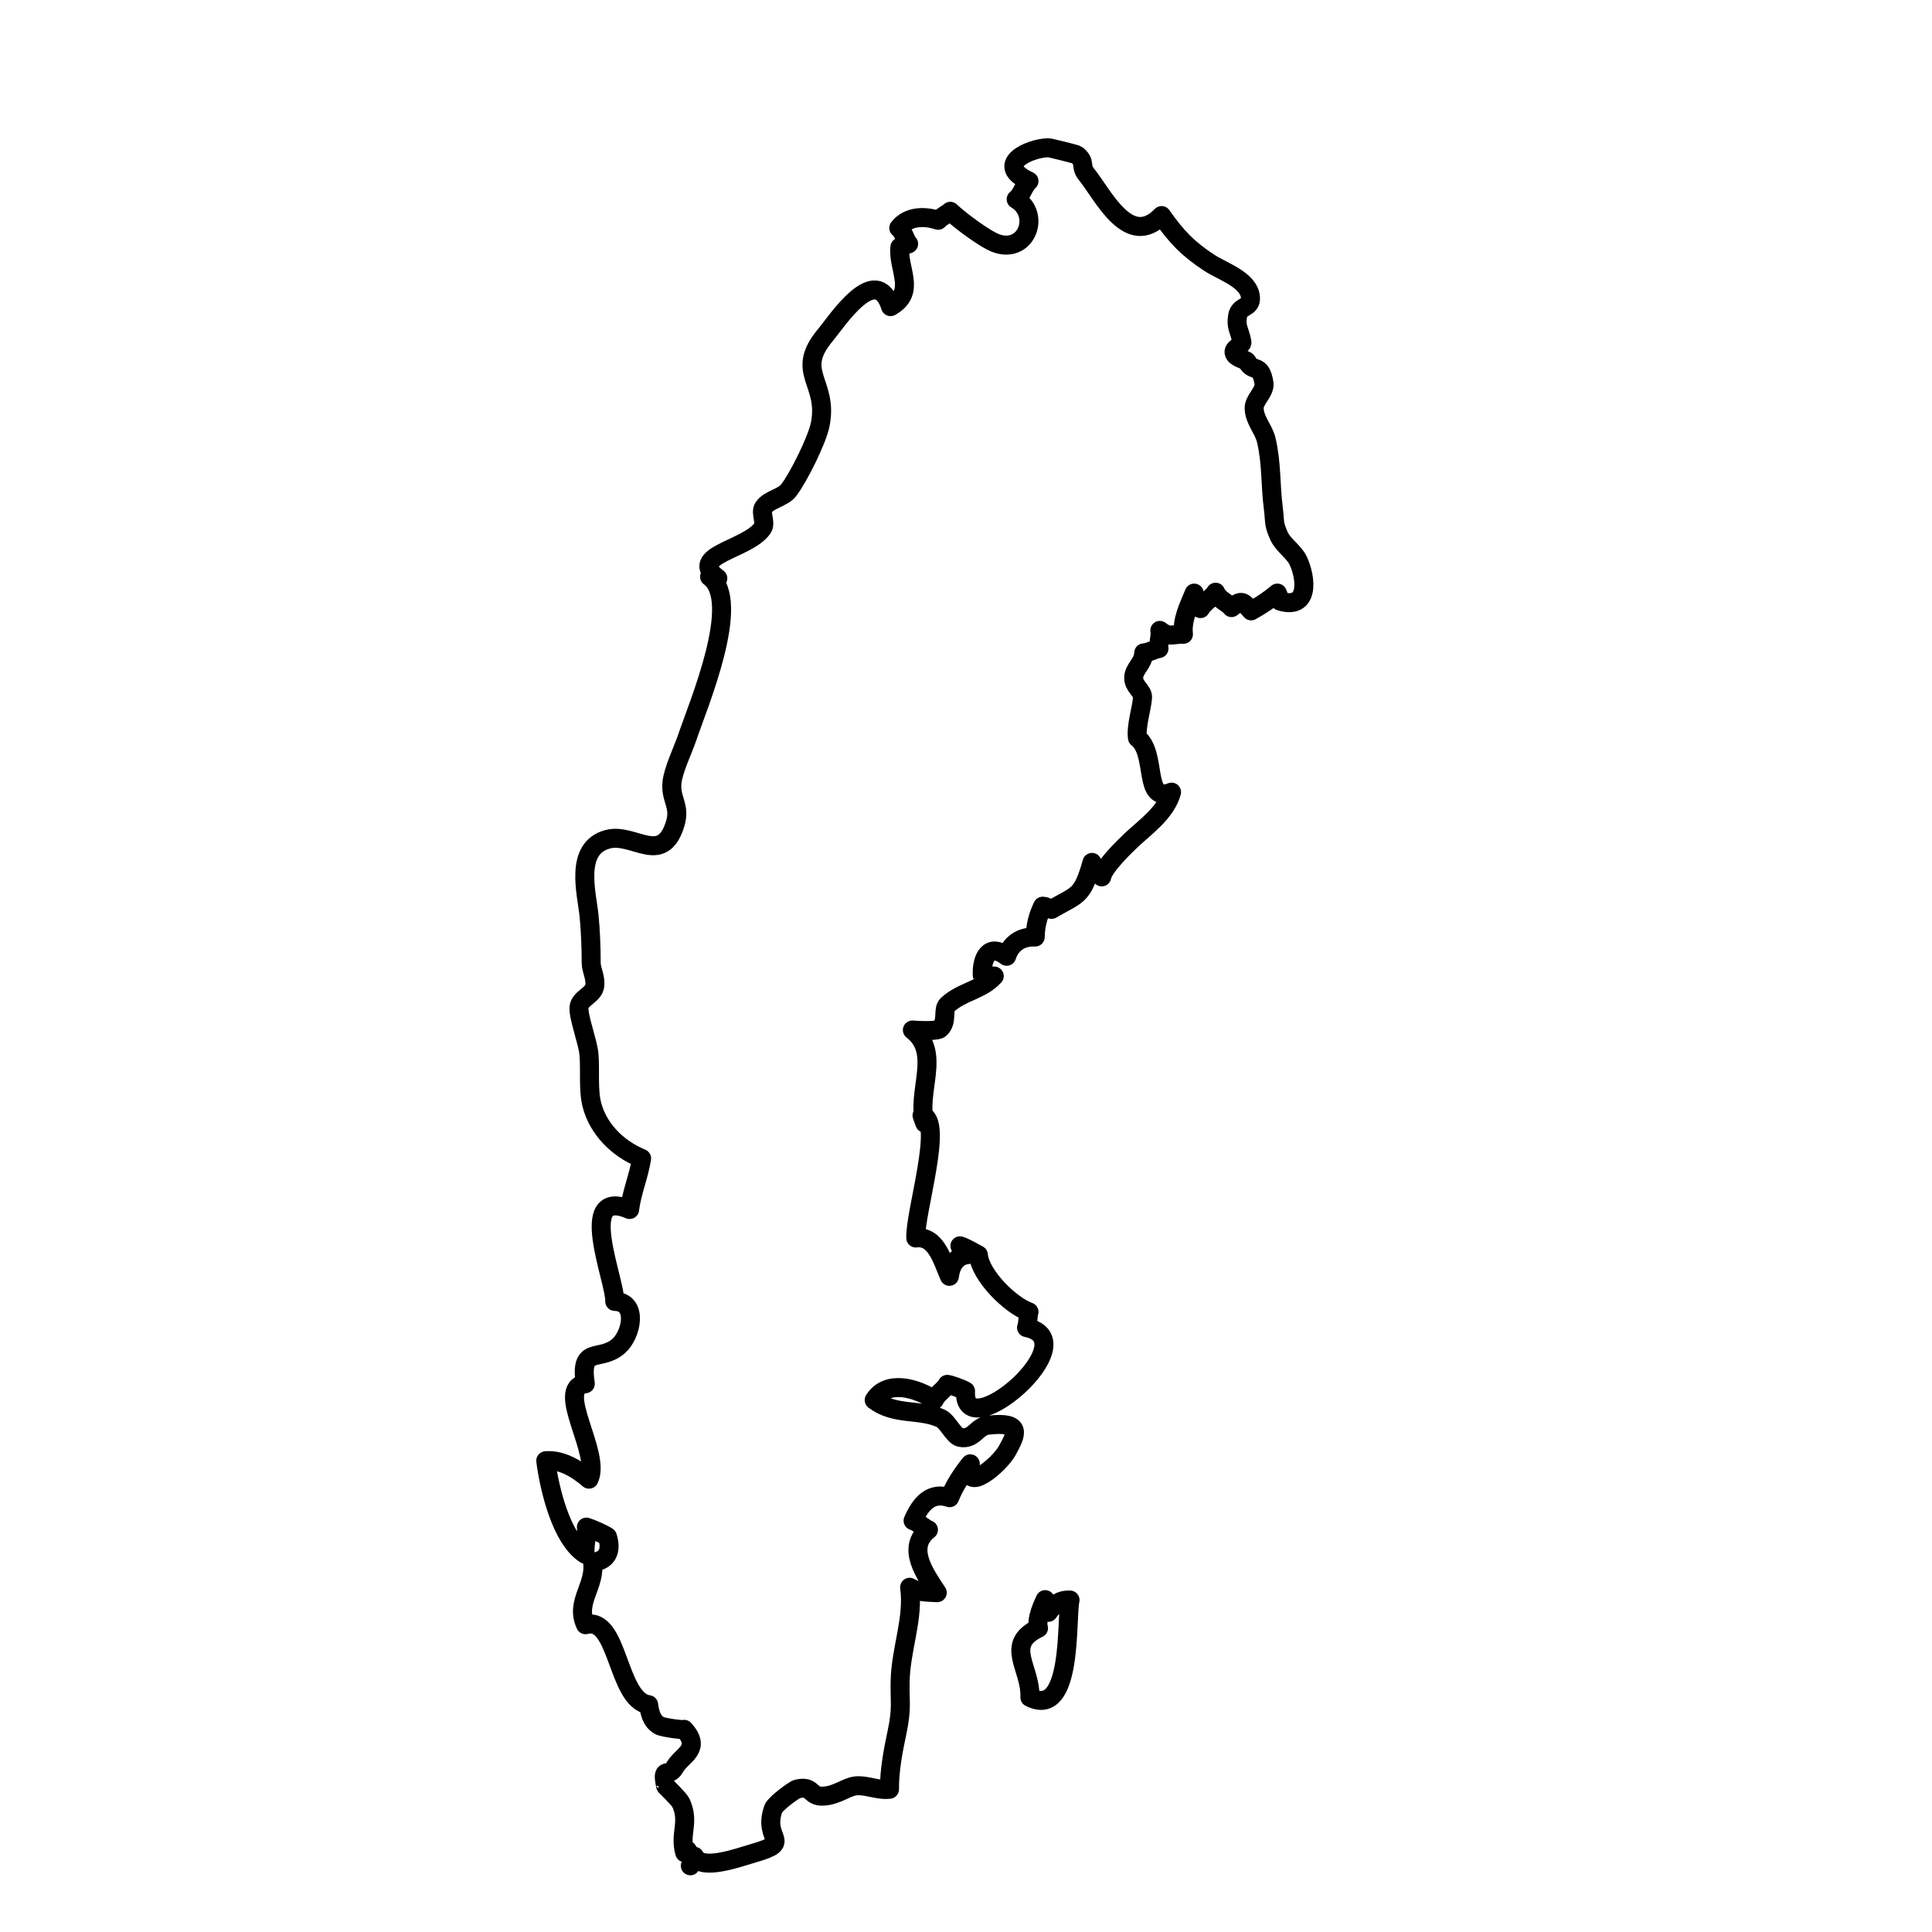 <?xml version="1.0" encoding="UTF-8"?>
<!-- Uploaded to: ICON Repo, www.svgrepo.com, Generator: ICON Repo Mixer Tools -->
<svg width="800px" height="800px" version="1.1" viewBox="144 144 512 512" xmlns="http://www.w3.org/2000/svg">
 <g fill="none" stroke="#000000" stroke-linecap="round" stroke-linejoin="round" stroke-miterlimit="10">
  <path transform="matrix(5.038 0 0 5.038 148.09 148.09)" d="m35.333 96.5c0.003 0 0.233 0.27-0.126 0.145-0.291-1.012 0.279-1.603-0.207-2.636-0.079-0.167-0.796-0.873-0.796-0.871-0.239-1.106 0.167-0.414 0.467-0.966 0.354-0.653 1.455-0.969 0.504-2.016 0.05 0.055-1.099-0.083-1.305-0.201-0.414-0.237-0.502-0.68-0.562-1.096-1.674-0.227-1.576-4.707-3.32-4.207-0.56-1.193 0.547-2.053 0.37-3.288 0.777-0.065 1.018-0.604 0.783-1.343-0.214-0.146-0.867-0.435-1.107-0.503 0.056 0.437-0.12 0.992-0.063 1.424-1.273-0.812-1.888-3.477-2.075-4.915 0.833-0.072 1.666 0.438 2.274 0.969 0.66-1.339-1.831-4.807-0.195-5.019-0.303-2.044 0.748-1.137 1.732-1.963 0.706-0.593 1.069-2.34-0.182-2.37 0.055-1.043-2.079-6.048 0.782-4.834 0.107-0.906 0.491-1.774 0.63-2.686-1.307-0.538-2.294-1.584-2.613-2.817-0.208-0.804-0.079-1.838-0.157-2.674-0.062-0.658-0.572-1.975-0.52-2.463 0.052-0.489 0.766-0.628 0.827-1.13 0.056-0.453-0.188-0.822-0.188-1.208 0.003-0.762-0.04-1.748-0.112-2.471-0.119-1.181-0.797-3.562 0.988-4.027 1.37-0.357 2.858 1.441 3.545-0.823 0.288-0.95-0.271-1.276-0.17-2.175 0.074-0.667 0.569-1.673 0.796-2.342 0.586-1.736 2.915-7.201 1.182-8.468 0.156 0.028 0.301 0.065 0.431 0.083-1.667-1.221 1.562-1.49 2.354-2.639 0.201-0.292-0.139-0.808 0.06-1.096 0.287-0.419 1-0.495 1.312-0.896 0.497-0.64 1.497-2.623 1.664-3.476 0.44-2.247-1.39-2.72 0.285-4.708 0.562-0.667 2.637-3.876 3.413-1.477 1.374-0.773 0.365-1.986 0.49-3.128 0.124-0.069 0.33-0.116 0.459-0.174-0.19-0.207-0.246-0.616-0.517-0.836 0.493-0.628 1.353-0.641 2.07-0.404 0.183-0.197 0.465-0.311 0.639-0.471 0.412 0.395 1.844 1.505 2.482 1.704 1.572 0.487 2.275-1.564 0.984-2.338 0.312-0.244 0.387-0.7 0.674-0.955-1.863-0.859-0.011-1.73 1.017-1.756 0.075-0.002 1.456 0.34 1.5 0.375 0.495 0.395 0.156 0.591 0.491 1.003 0.892 1.097 2.228 3.985 3.967 2.192 0.781 1.116 1.387 1.748 2.509 2.483 0.722 0.473 2.1 0.89 2.167 1.829 0.041 0.574-0.574 0.402-0.675 0.955-0.11 0.609 0.104 0.753 0.225 1.383 0.04 0.209-0.596 0.33-0.364 0.662 0.133 0.191 0.597 0.291 0.635 0.366 0.317 0.619 0.71 0.037 0.889 1.129 0.074 0.456-0.531 0.882-0.517 1.33 0.021 0.644 0.492 1.073 0.637 1.671 0.284 1.177 0.221 2.43 0.362 3.5 0.112 0.844-0.007 0.834 0.309 1.545 0.213 0.479 0.783 0.826 1.005 1.292 0.421 0.884 0.629 2.601-0.942 2.139-0.068-0.144-0.077-0.288-0.15-0.427-0.444 0.371-0.848 0.64-1.38 0.934-0.462-0.535-0.488-0.583-1.032-0.171-0.183-0.253-0.663-0.397-0.837-0.808-0.145 0.263-0.659 0.587-0.796 0.861-0.072-0.248-0.287-0.496-0.33-0.815-0.311 0.749-0.645 1.402-0.566 2.165-0.581-0.016-0.731 0.195-1.241-0.203 0.06 0.269-0.091 0.674-0.046 0.954-0.263 0.042-0.519 0.213-0.801 0.229-0.018 0.572-0.518 0.814-0.528 1.304-0.01 0.474 0.489 0.692 0.466 1.046-0.035 0.529-0.36 1.543-0.268 2.121 1.059 0.822 0.264 3.482 1.793 2.854-0.299 1.083-1.367 1.82-2.108 2.516-0.319 0.3-1.479 1.419-1.565 1.94-0.228-0.301-0.43-0.114-0.51-0.76-0.521 1.836-0.743 1.66-2.129 2.47-0.223-0.083-0.235-0.146-0.467-0.166-0.254 0.519-0.383 1.048-0.392 1.62-0.715-0.035-1.286 0.329-1.503 1.013-0.944-0.73-1.315 0.122-1.284 0.983 0.201 0.017 0.432 0.059 0.632 0.058-0.691 0.756-1.695 0.811-2.453 1.504-0.285 0.261 0.021 0.884-0.404 1.267-0.163 0.147-1.225 0.088-1.449 0.067 1.562 1.209 0.178 3.273 0.661 4.908-0.003 0.034-0.152-0.413-0.153-0.416 1.172 0.242-0.388 5.129-0.329 6.449 1.081-0.145 1.413 1.229 1.768 2.016 0.079-0.646 0.401-1.094 0.991-1.145-0.137-0.107-0.353-0.399-0.437-0.459 0.257 0.07 0.718 0.348 0.97 0.479 0.097 1.087 1.685 2.649 2.662 2.996-0.072 0.201-0.035 0.598-0.129 0.825 3.296 0.677-3.381 6.395-3.209 3.341-0.173-0.114-0.777-0.332-0.961-0.354-0.13 0.275-0.549 0.498-0.676 0.817-0.906-0.609-2.477-1.092-3.167 0.009 1.109 0.83 2.363 0.451 3.496 0.959 0.371 0.167 0.688 0.942 1.033 1.007 0.714 0.134 0.847-0.576 1.463-0.646 1.83-0.205 1.484 0.465 1.008 1.333-0.421 0.767-2.319 2.356-1.946 0.701-0.438 0.544-0.835 1.149-1.086 1.781-0.967-0.328-1.522 0.293-1.922 1.209 0.234 0.06 0.618 0.419 0.807 0.479-1.199 0.941-0.163 2.348 0.463 3.308-0.553-0.032-0.966-0.004-1.452-0.283 0.224 1.679-0.469 3.226-0.501 4.983-0.02 1.101 0.108 1.367-0.168 2.67-0.203 0.96-0.4 1.986-0.391 2.971-0.618 0.072-1.213-0.238-1.771-0.178-0.505 0.055-0.982 0.5-1.708 0.54-0.745 0.041-0.514-0.572-1.374-0.377-0.158 0.036-1.164 0.779-1.256 1.037-0.602 1.684 1.124 1.711-1.032 2.338-0.839 0.244-2.767 0.952-3.117 0.167-0.084 0.161-0.156 0.327-0.217 0.499"/>
  <path transform="matrix(5.038 0 0 5.038 148.09 148.09)" d="m54.167 83.333c-0.11 0.236-0.494 1.043-0.351 1.499-1.83 0.871-0.385 2.089-0.454 3.639 2.283 1.151 1.896-4.186 2.112-5.116-0.52-0.021-0.852 0.224-1.142 0.645"/>
 </g>
</svg>